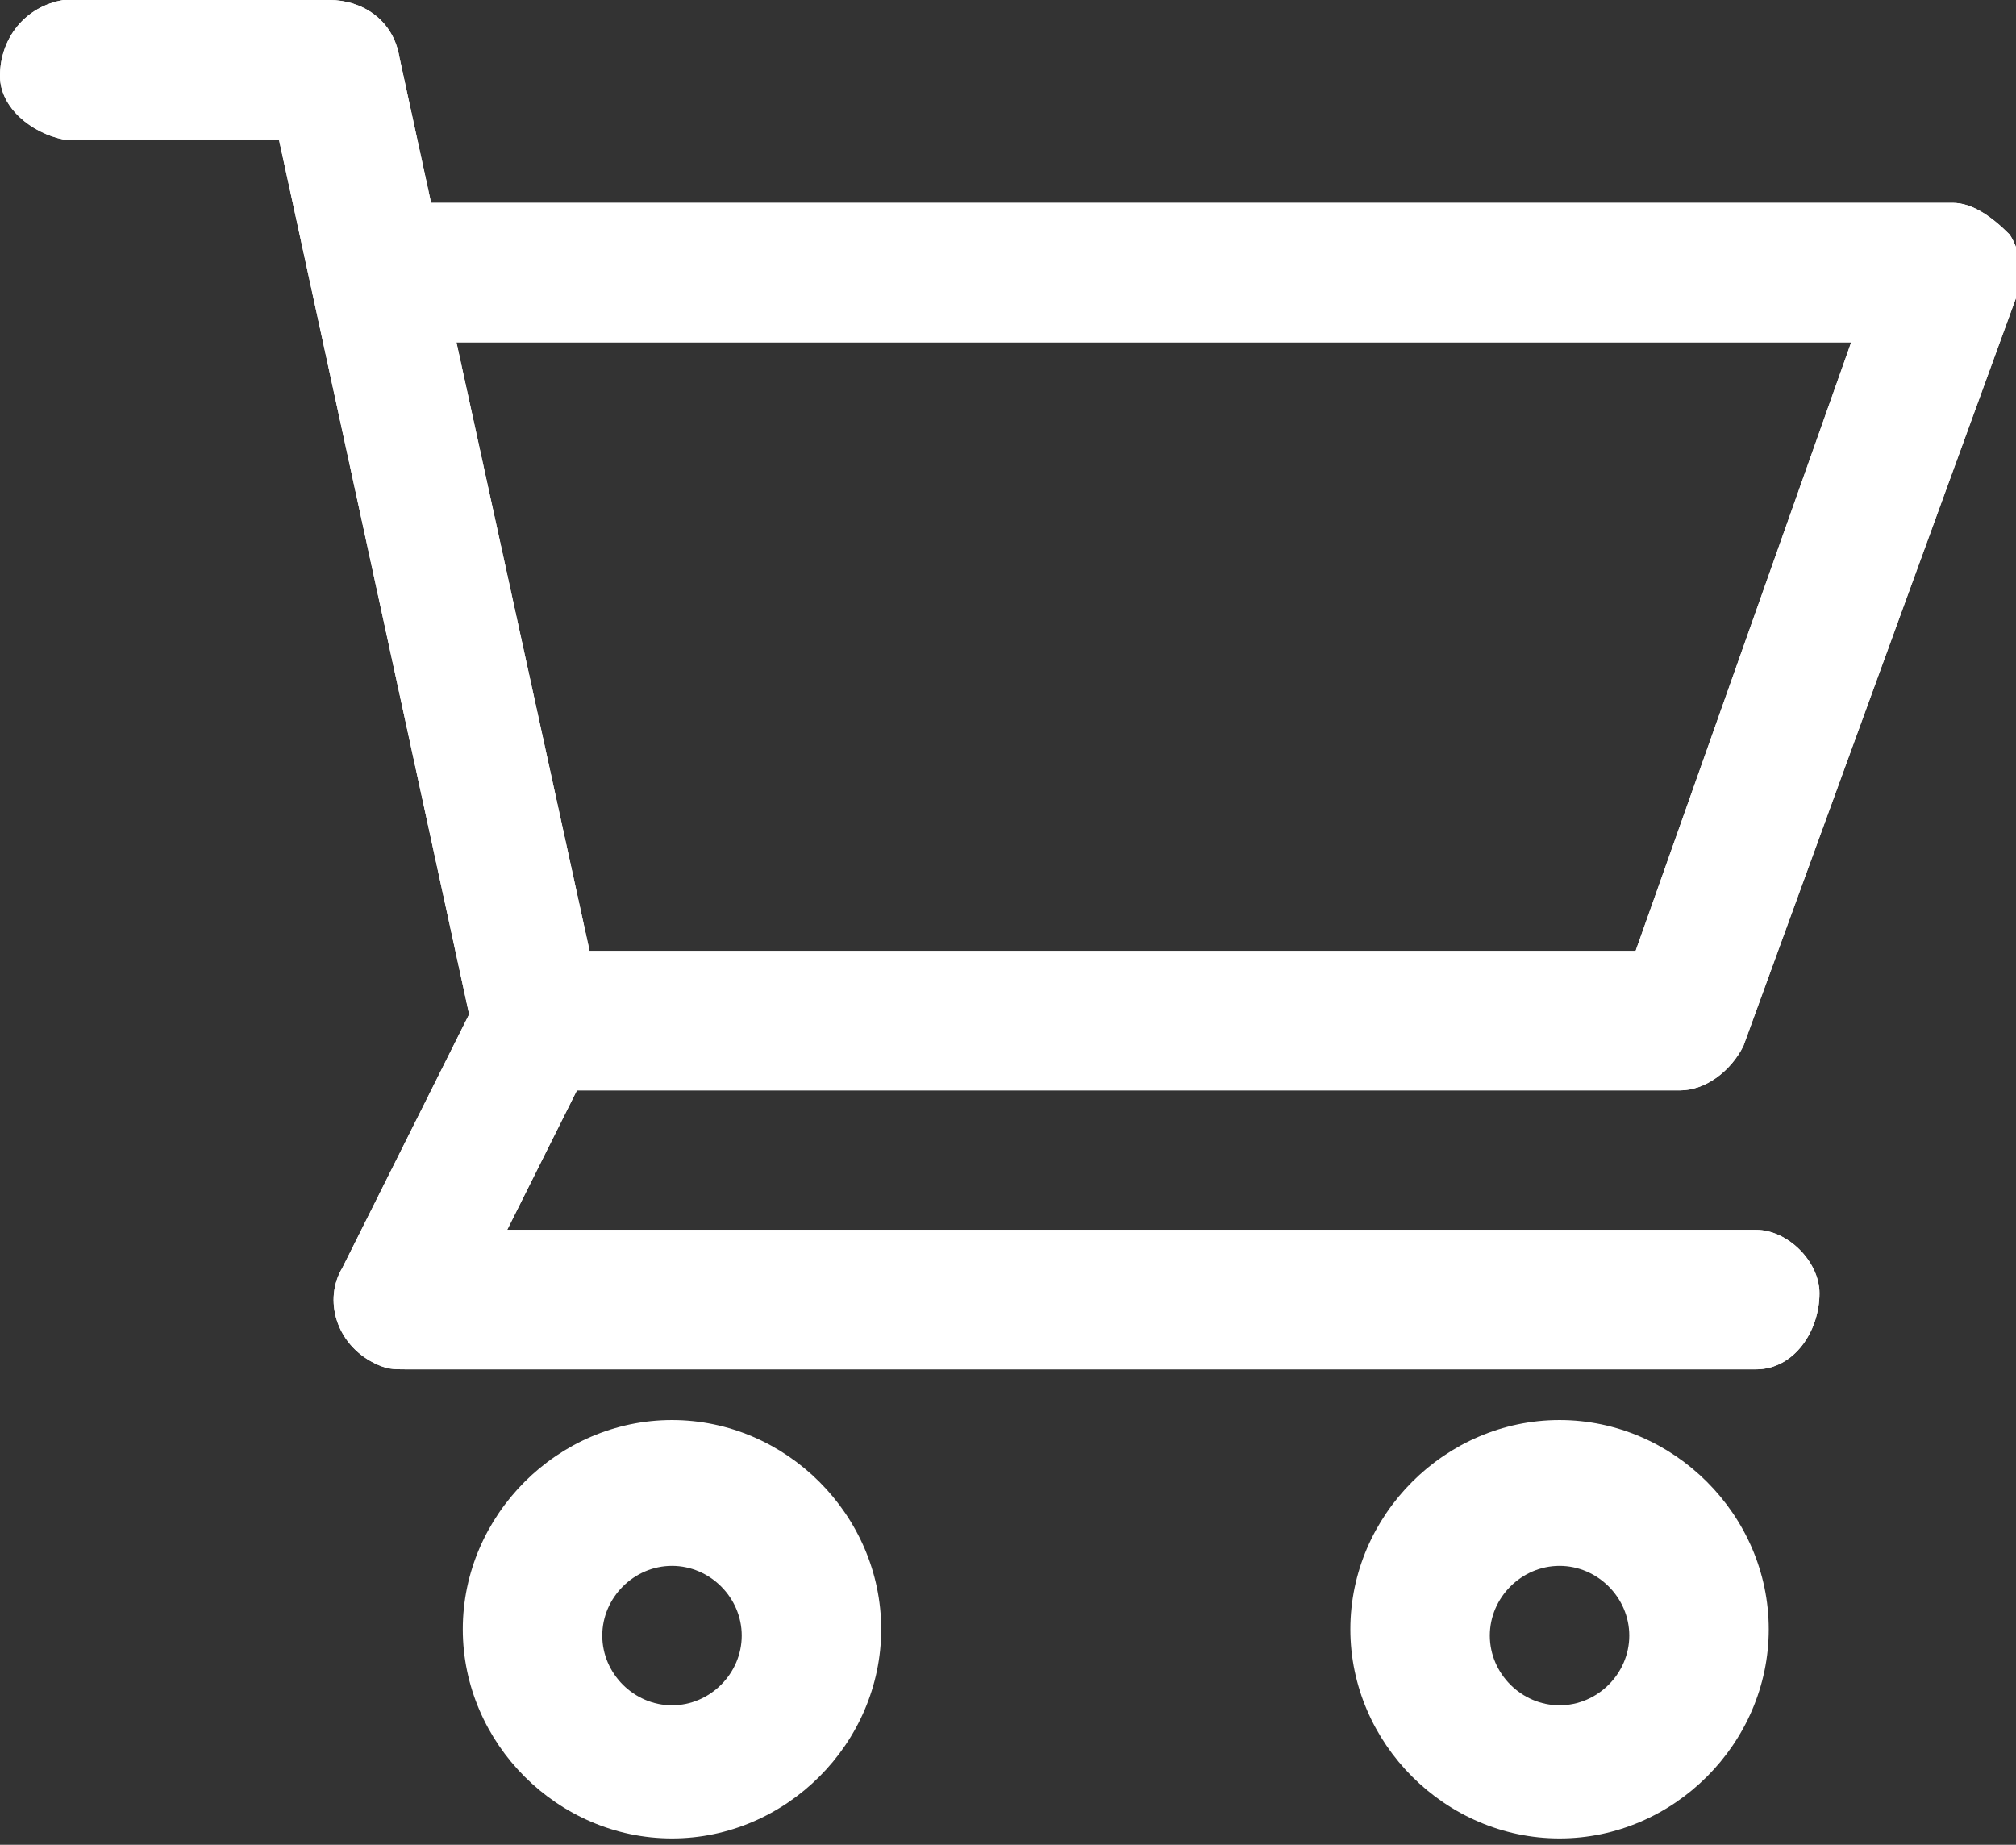 <?xml version="1.0" encoding="utf-8"?>
<!-- Generator: Adobe Illustrator 25.0.1, SVG Export Plug-In . SVG Version: 6.00 Build 0)  -->
<svg version="1.1" id="Layer_1" xmlns="http://www.w3.org/2000/svg" xmlns:xlink="http://www.w3.org/1999/xlink" x="0px" y="0px"
	 viewBox="0 0 31.8 29.1" style="enable-background:new 0 0 31.8 29.1;" xml:space="preserve">
<rect x="0" y="0" width="31.8" height="29.1" fill="#333333" stroke="none"/>
<style type="text/css">
	.st0{fill:#FFFFFF;}
</style>
<g>
	<path class="st0" d="M30.8,3.2h-24L6.3,0.9C6.2,0.3,5.7,0,5.2,0H1c-0.6,0.1-1,0.6-1,1.2c0,0.5,0.5,0.9,1,1h3.4l3,13.8l-2,4
		c-0.3,0.5-0.1,1.2,0.5,1.5c0,0,0,0,0,0l0,0c0.2,0.1,0.3,0.1,0.5,0.1h21.3c0.6,0,1-0.6,1-1.2l0,0c0-0.5-0.5-1-1-1H8l1.1-2.2h17.4
		c0.4,0,0.8-0.3,1-0.7l4.3-11.8c0.1-0.3,0.1-0.7-0.1-1C31.4,3.4,31.1,3.2,30.8,3.2z M25.8,15H9.3L7.2,5.4h22L25.8,15z"/>
	<path class="st0" d="M30.8,3.2h-24L6.3,0.9C6.2,0.3,5.7,0,5.2,0H1c-0.6,0.1-1,0.6-1,1.2c0,0.5,0.5,0.9,1,1h3.4l3,13.8l-2,4
		c-0.3,0.5-0.1,1.2,0.5,1.5c0,0,0,0,0,0l0,0c0.2,0.1,0.3,0.1,0.5,0.1h21.3c0.6,0,1-0.6,1-1.2l0,0c0-0.5-0.5-1-1-1H8l1.1-2.2h17.4
		c0.4,0,0.8-0.3,1-0.7l4.3-11.8c0.1-0.3,0.1-0.7-0.1-1C31.4,3.4,31.1,3.2,30.8,3.2z M25.8,15H9.3L7.2,5.4h22L25.8,15z"/>
</g>
<path class="st0" d="M24.6,22.4c-1.8,0-3.3,1.5-3.3,3.3s1.5,3.3,3.3,3.3c1.8,0,3.3-1.5,3.3-3.3l0,0C27.9,23.9,26.4,22.4,24.6,22.4
	C24.6,22.4,24.6,22.4,24.6,22.4L24.6,22.4 M24.6,26.9c-0.6,0-1.1-0.5-1.1-1.1c0,0,0,0,0,0l0,0c0-0.6,0.5-1.1,1.1-1.1c0,0,0,0,0,0
	l0,0c0.6,0,1.1,0.5,1.1,1.1c0,0,0,0,0,0l0,0C25.7,26.4,25.2,26.9,24.6,26.9L24.6,26.9L24.6,26.9"/>
<path class="st0" d="M10.6,22.4c-1.8,0-3.3,1.5-3.3,3.3s1.5,3.3,3.3,3.3c1.8,0,3.3-1.5,3.3-3.3l0,0C13.9,23.9,12.4,22.4,10.6,22.4
	C10.6,22.4,10.6,22.4,10.6,22.4L10.6,22.4 M10.6,26.9c-0.6,0-1.1-0.5-1.1-1.1c0,0,0,0,0,0l0,0c0-0.6,0.5-1.1,1.1-1.1c0,0,0,0,0,0
	l0,0c0.6,0,1.1,0.5,1.1,1.1c0,0,0,0,0,0l0,0C11.7,26.4,11.2,26.9,10.6,26.9L10.6,26.9L10.6,26.9"/>
</svg>
